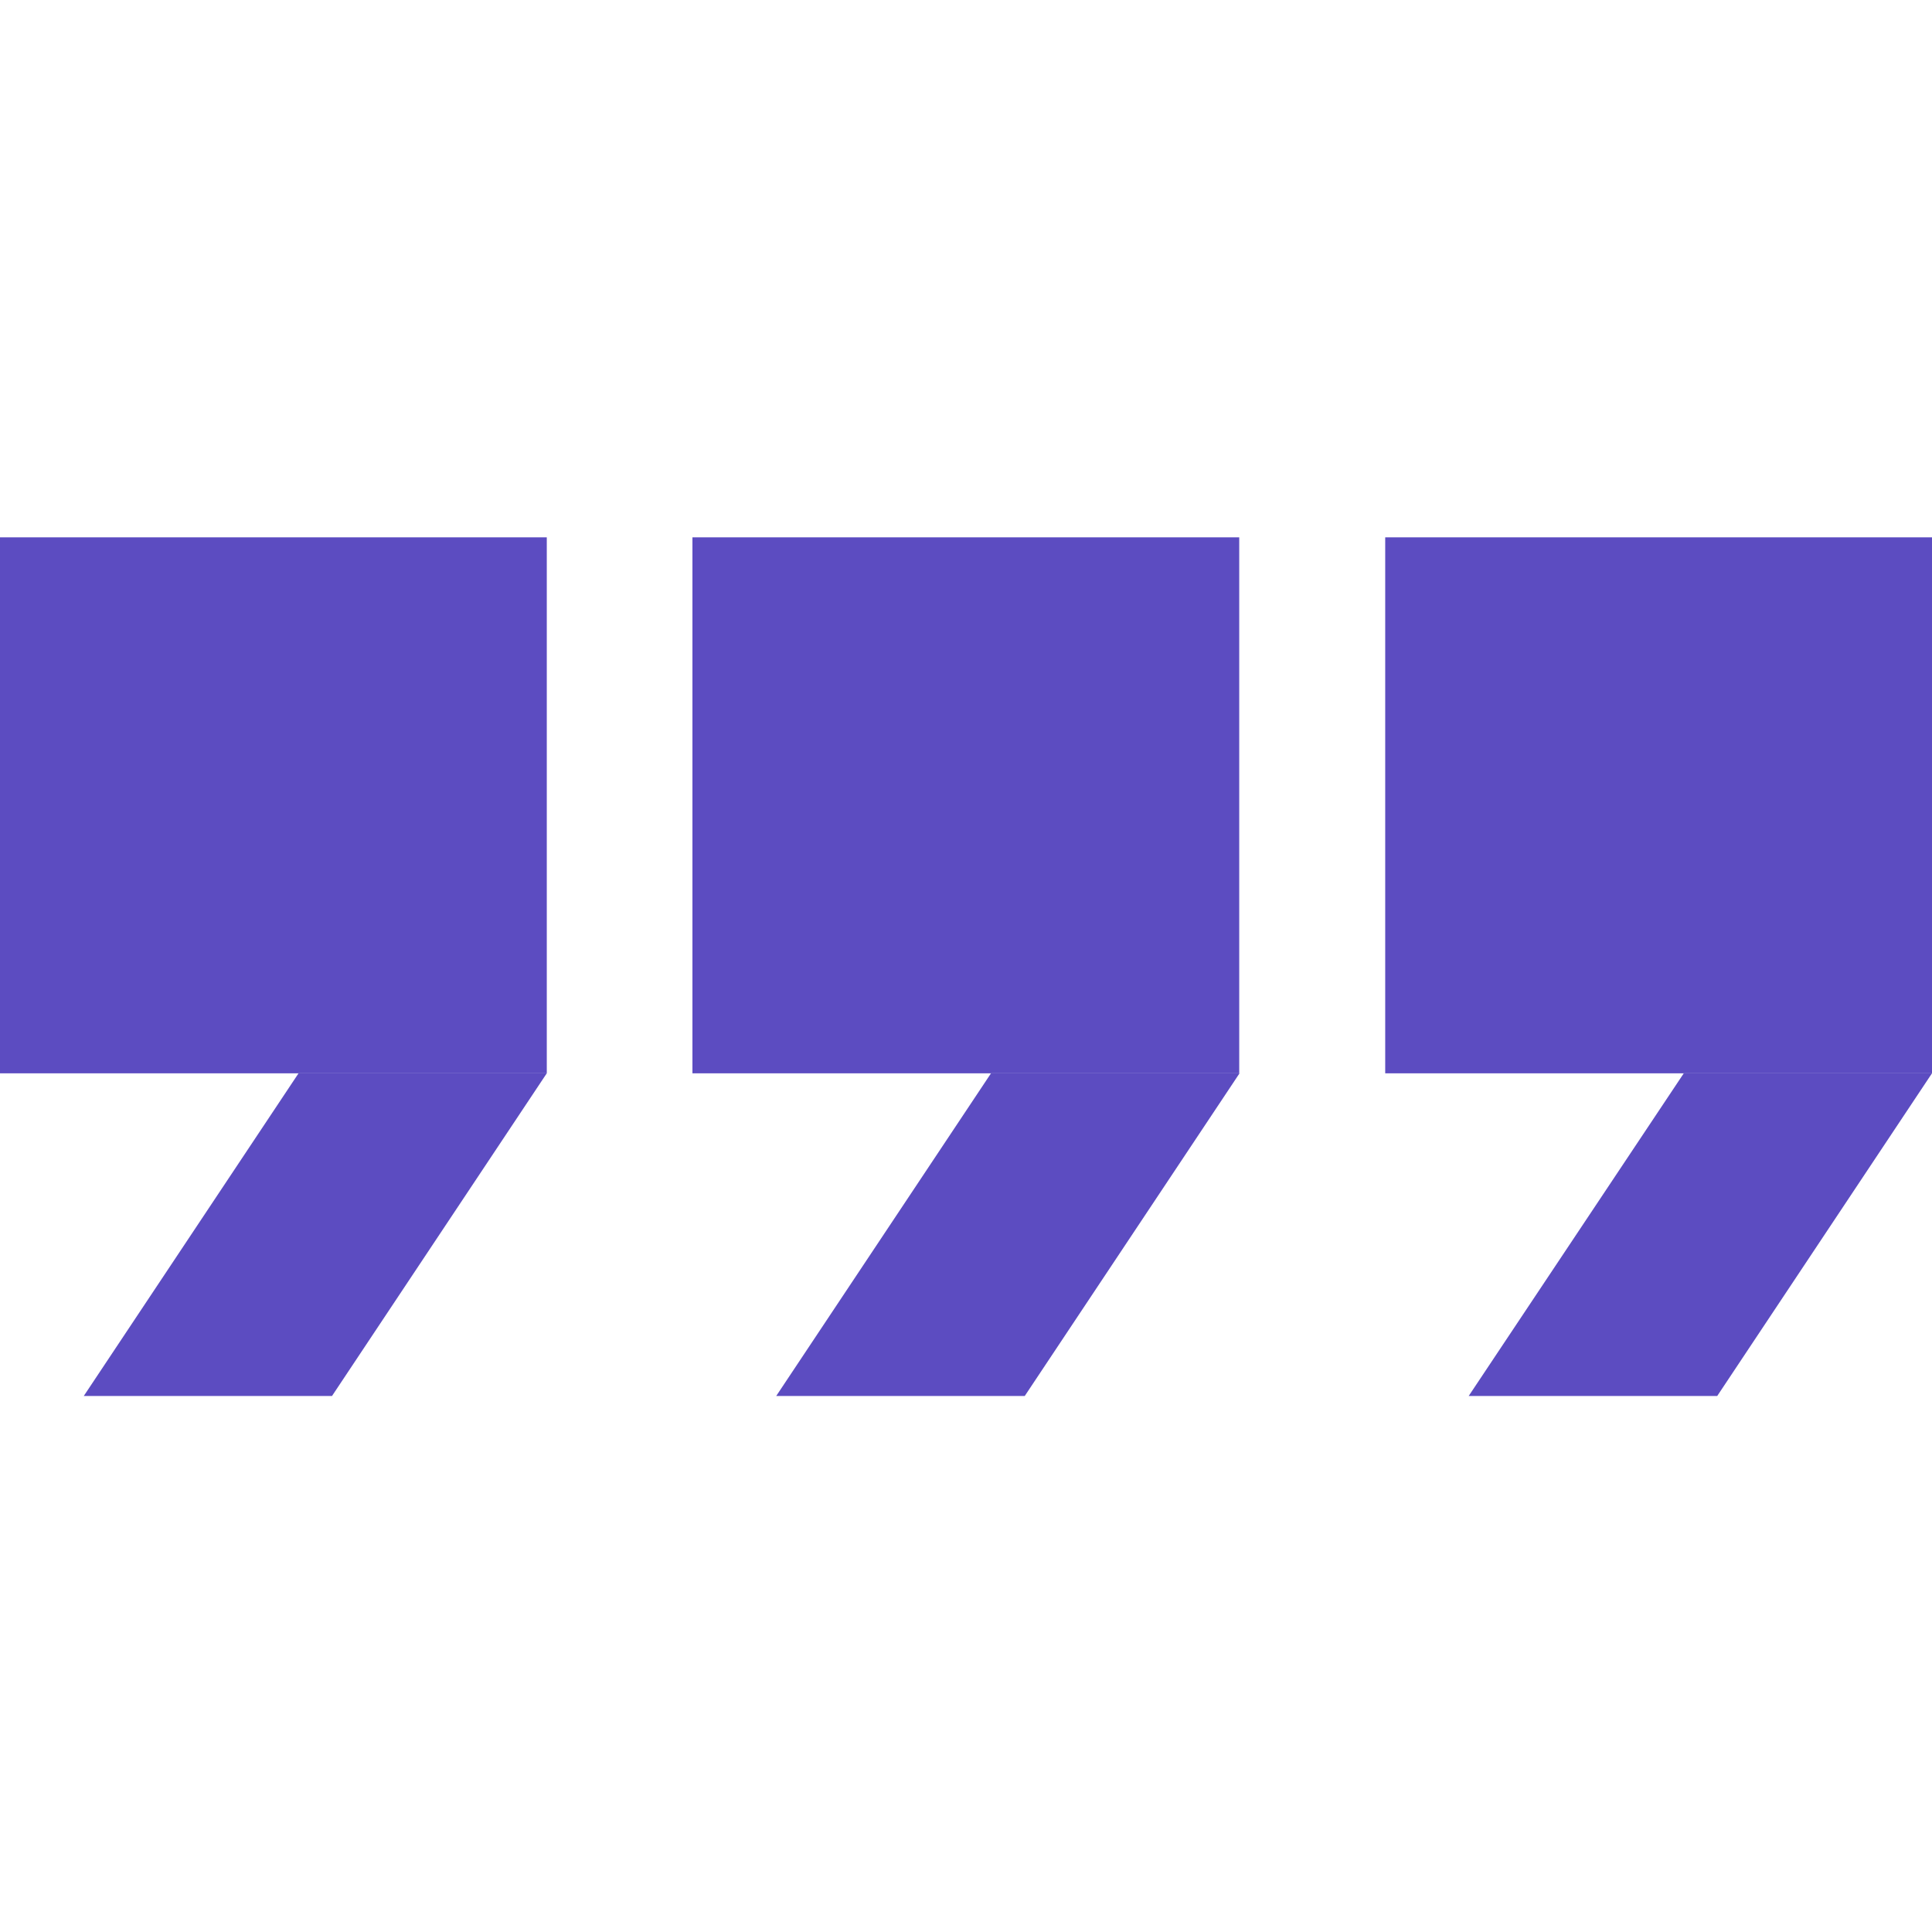 <svg viewBox="0 0 64 64" width="64px" height="64px" fill="none" xmlns="http://www.w3.org/2000/svg">
<style>
@media (prefers-color-scheme: dark) {
    .p {fill: #FFF;}
}
</style>
<path class="p" fill="#5C4CC1" d="M 18.113 17.8 L 0 17.8 L 0 35.555 L 18.113 35.555 L 18.113 17.8 Z"/>
<path class="p" fill="#5C4CC1" d="M 18.112 35.555 L 9.889 35.555 L 2.775 46.244 L 10.998 46.244 L 18.112 35.555 Z"/>
<path class="p" fill="#5C4CC1" d="M 41.051 17.8 L 22.938 17.8 L 22.938 35.555 L 41.051 35.555 L 41.051 17.8 Z"/>
<path class="p" fill="#5C4CC1" d="M 41.061 35.555 L 32.828 35.555 L 25.713 46.244 L 33.946 46.244 L 41.061 35.555 Z"/>
<path class="p" fill="#5C4CC1" d="M 64 17.8 L 45.887 17.8 L 45.887 35.555 L 64 35.555 L 64 17.8 Z"/>
<path class="p" fill="#5C4CC1" d="M 63.999 35.555 L 55.777 35.555 L 48.652 46.244 L 56.885 46.244 L 63.999 35.555 Z"/>
</svg>